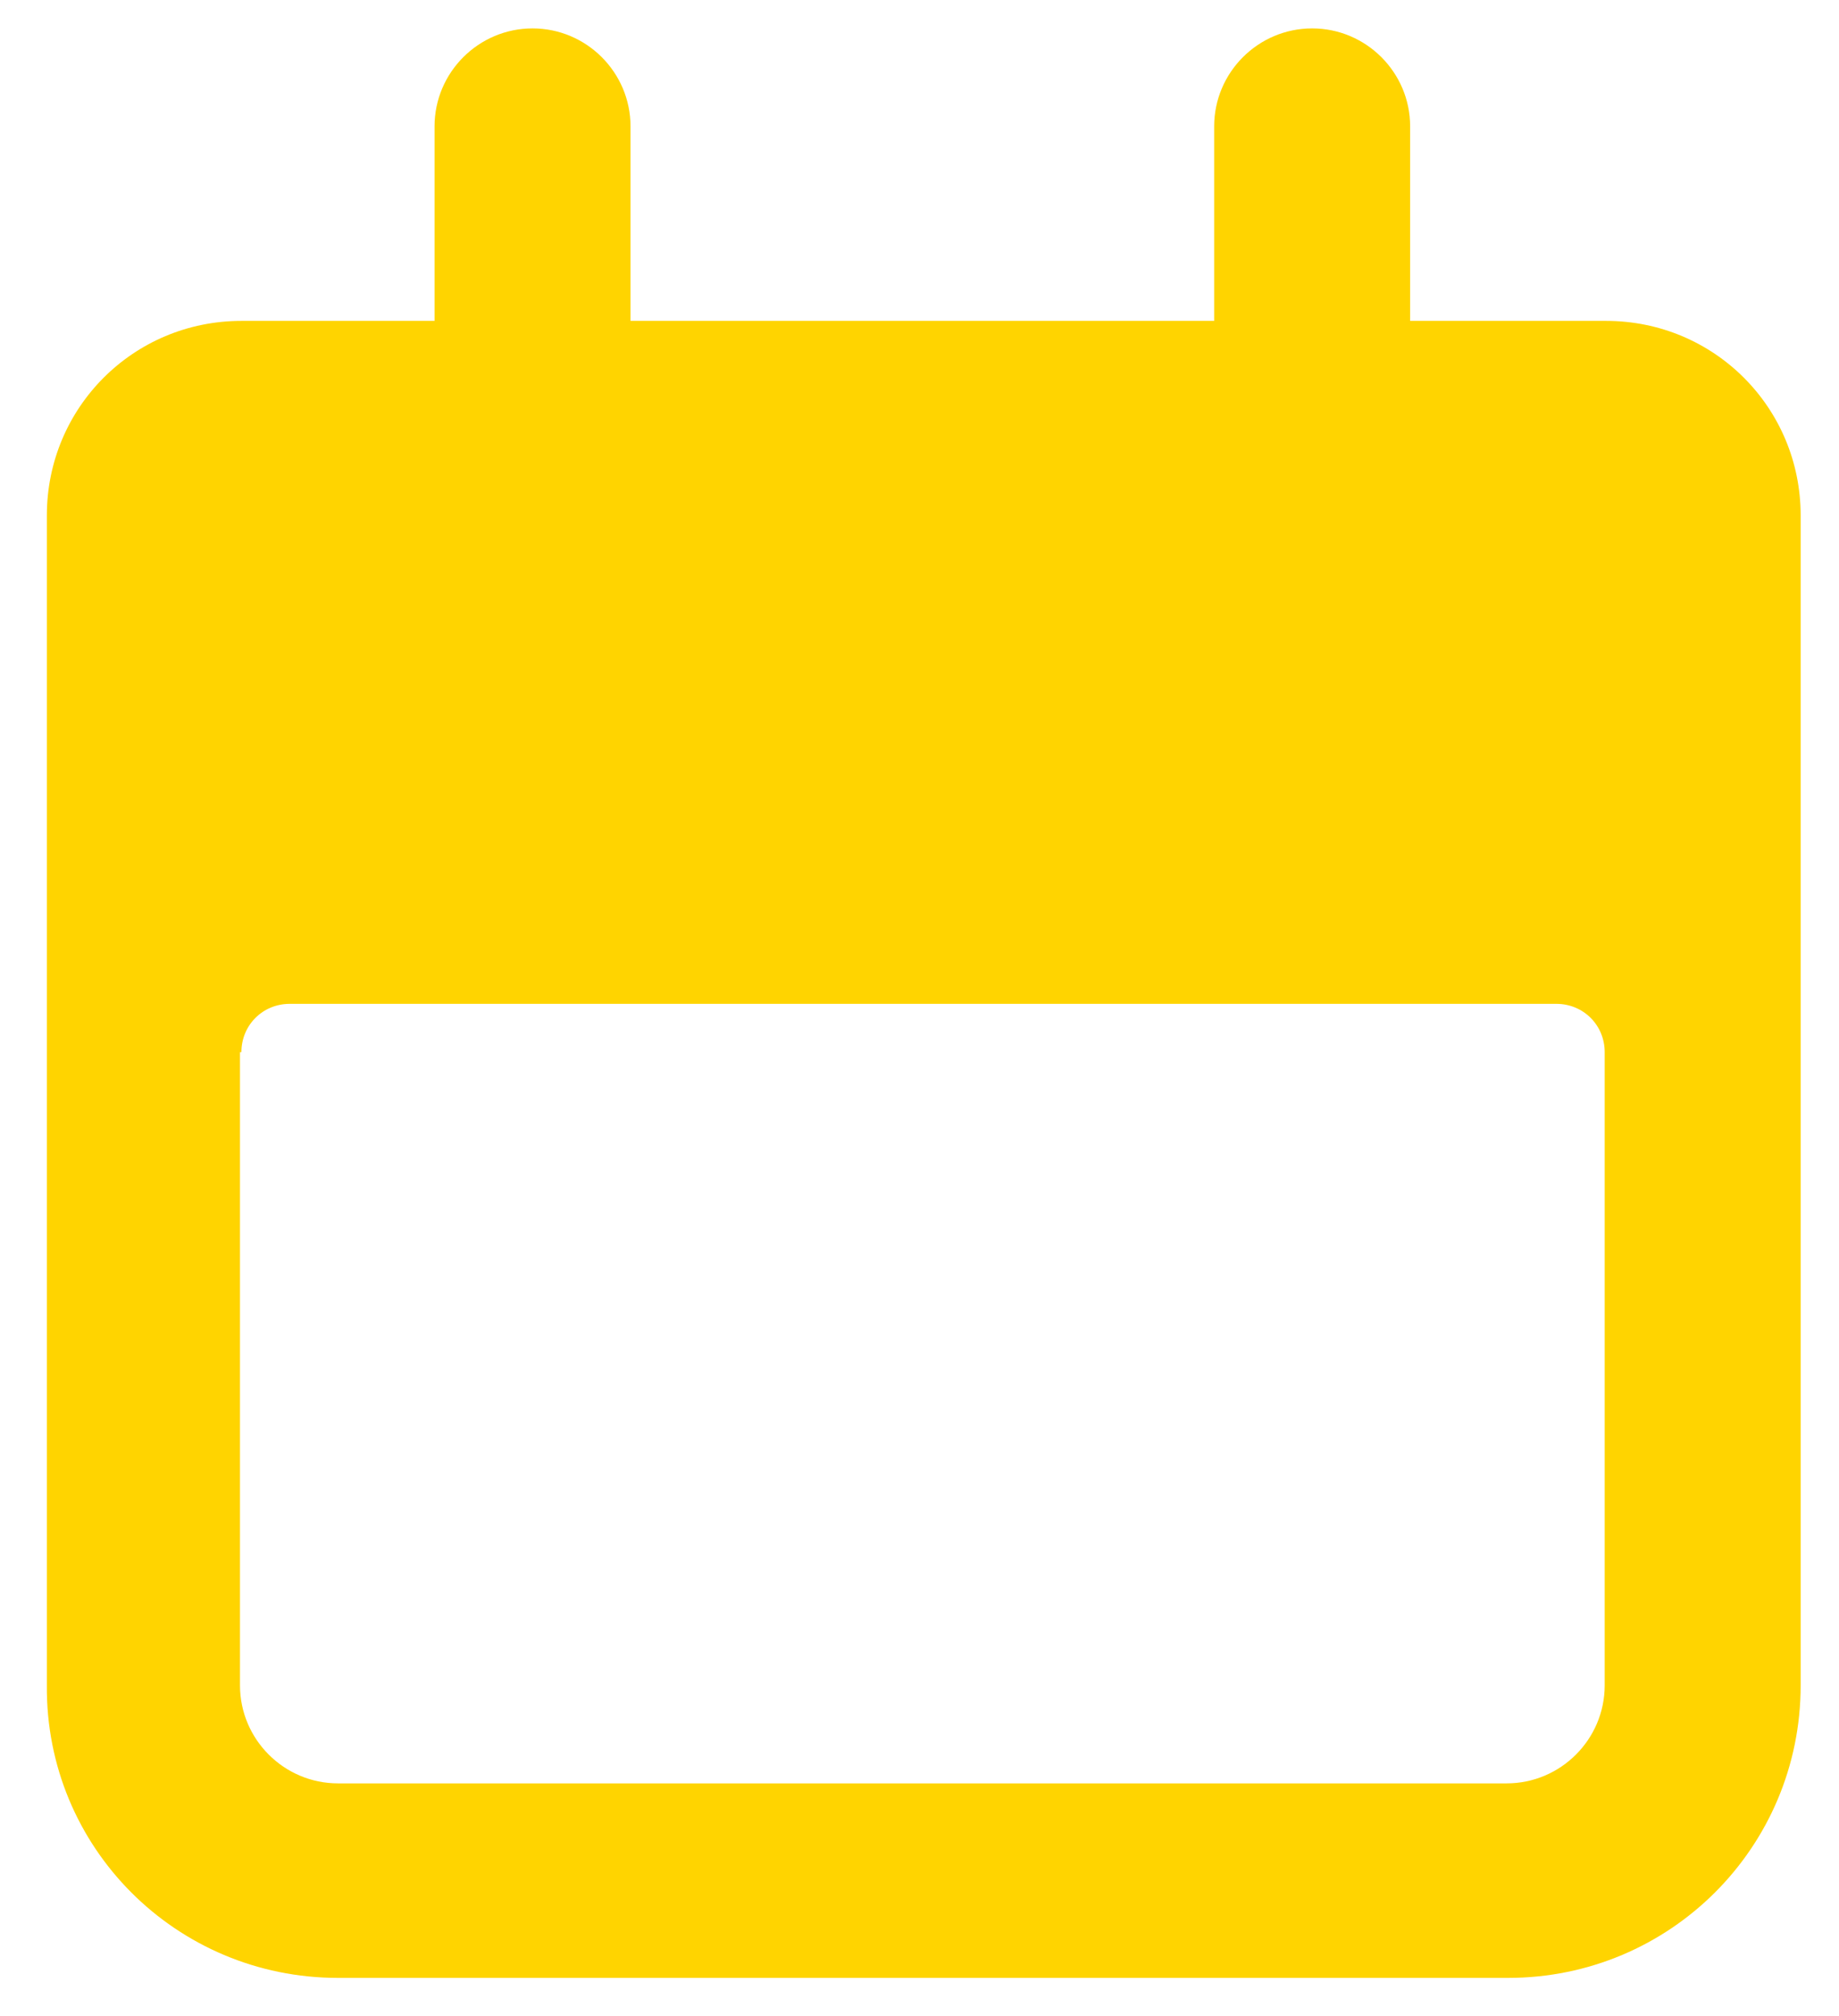 <?xml version="1.0" encoding="utf-8"?>
<!-- Generator: Adobe Illustrator 27.3.1, SVG Export Plug-In . SVG Version: 6.00 Build 0)  -->
<svg version="1.1" id="Layer_1" xmlns="http://www.w3.org/2000/svg" xmlns:xlink="http://www.w3.org/1999/xlink" x="0px" y="0px"
	 viewBox="0 0 129.5 142" style="enable-background:new 0 0 129.5 142;" xml:space="preserve">
<style type="text/css">
	.st0{fill:#FFD400;}
</style>
<path id="date-svgrepo-com_1_" class="st0" d="M23.8,139.3h82.4c11.4,0,20.6-9.2,20.6-20.6V36.3c0-7.6-6.1-13.7-13.7-13.7H99.3V8.9
	c0-3.8-3.1-6.9-6.9-6.9c-3.8,0-6.9,3.1-6.9,6.9l0,0v13.7H44.4V8.9c0-3.8-3.1-6.9-6.9-6.9c-3.8,0-6.9,3.1-6.9,6.9l0,0v13.7H17
	c-7.6,0-13.7,6.1-13.7,13.7c0,0,0,0,0,0v82.4C3.2,130.1,12.4,139.3,23.8,139.3z M17,74.1c0-1.9,1.5-3.4,3.4-3.4c0,0,0,0,0,0h89.2
	c1.9,0,3.4,1.5,3.4,3.4v0v44.6c0,3.8-3.1,6.9-6.9,6.9h0H23.8c-3.8,0-6.9-3.1-6.9-6.9l0,0V74.1z"/>
</svg>
